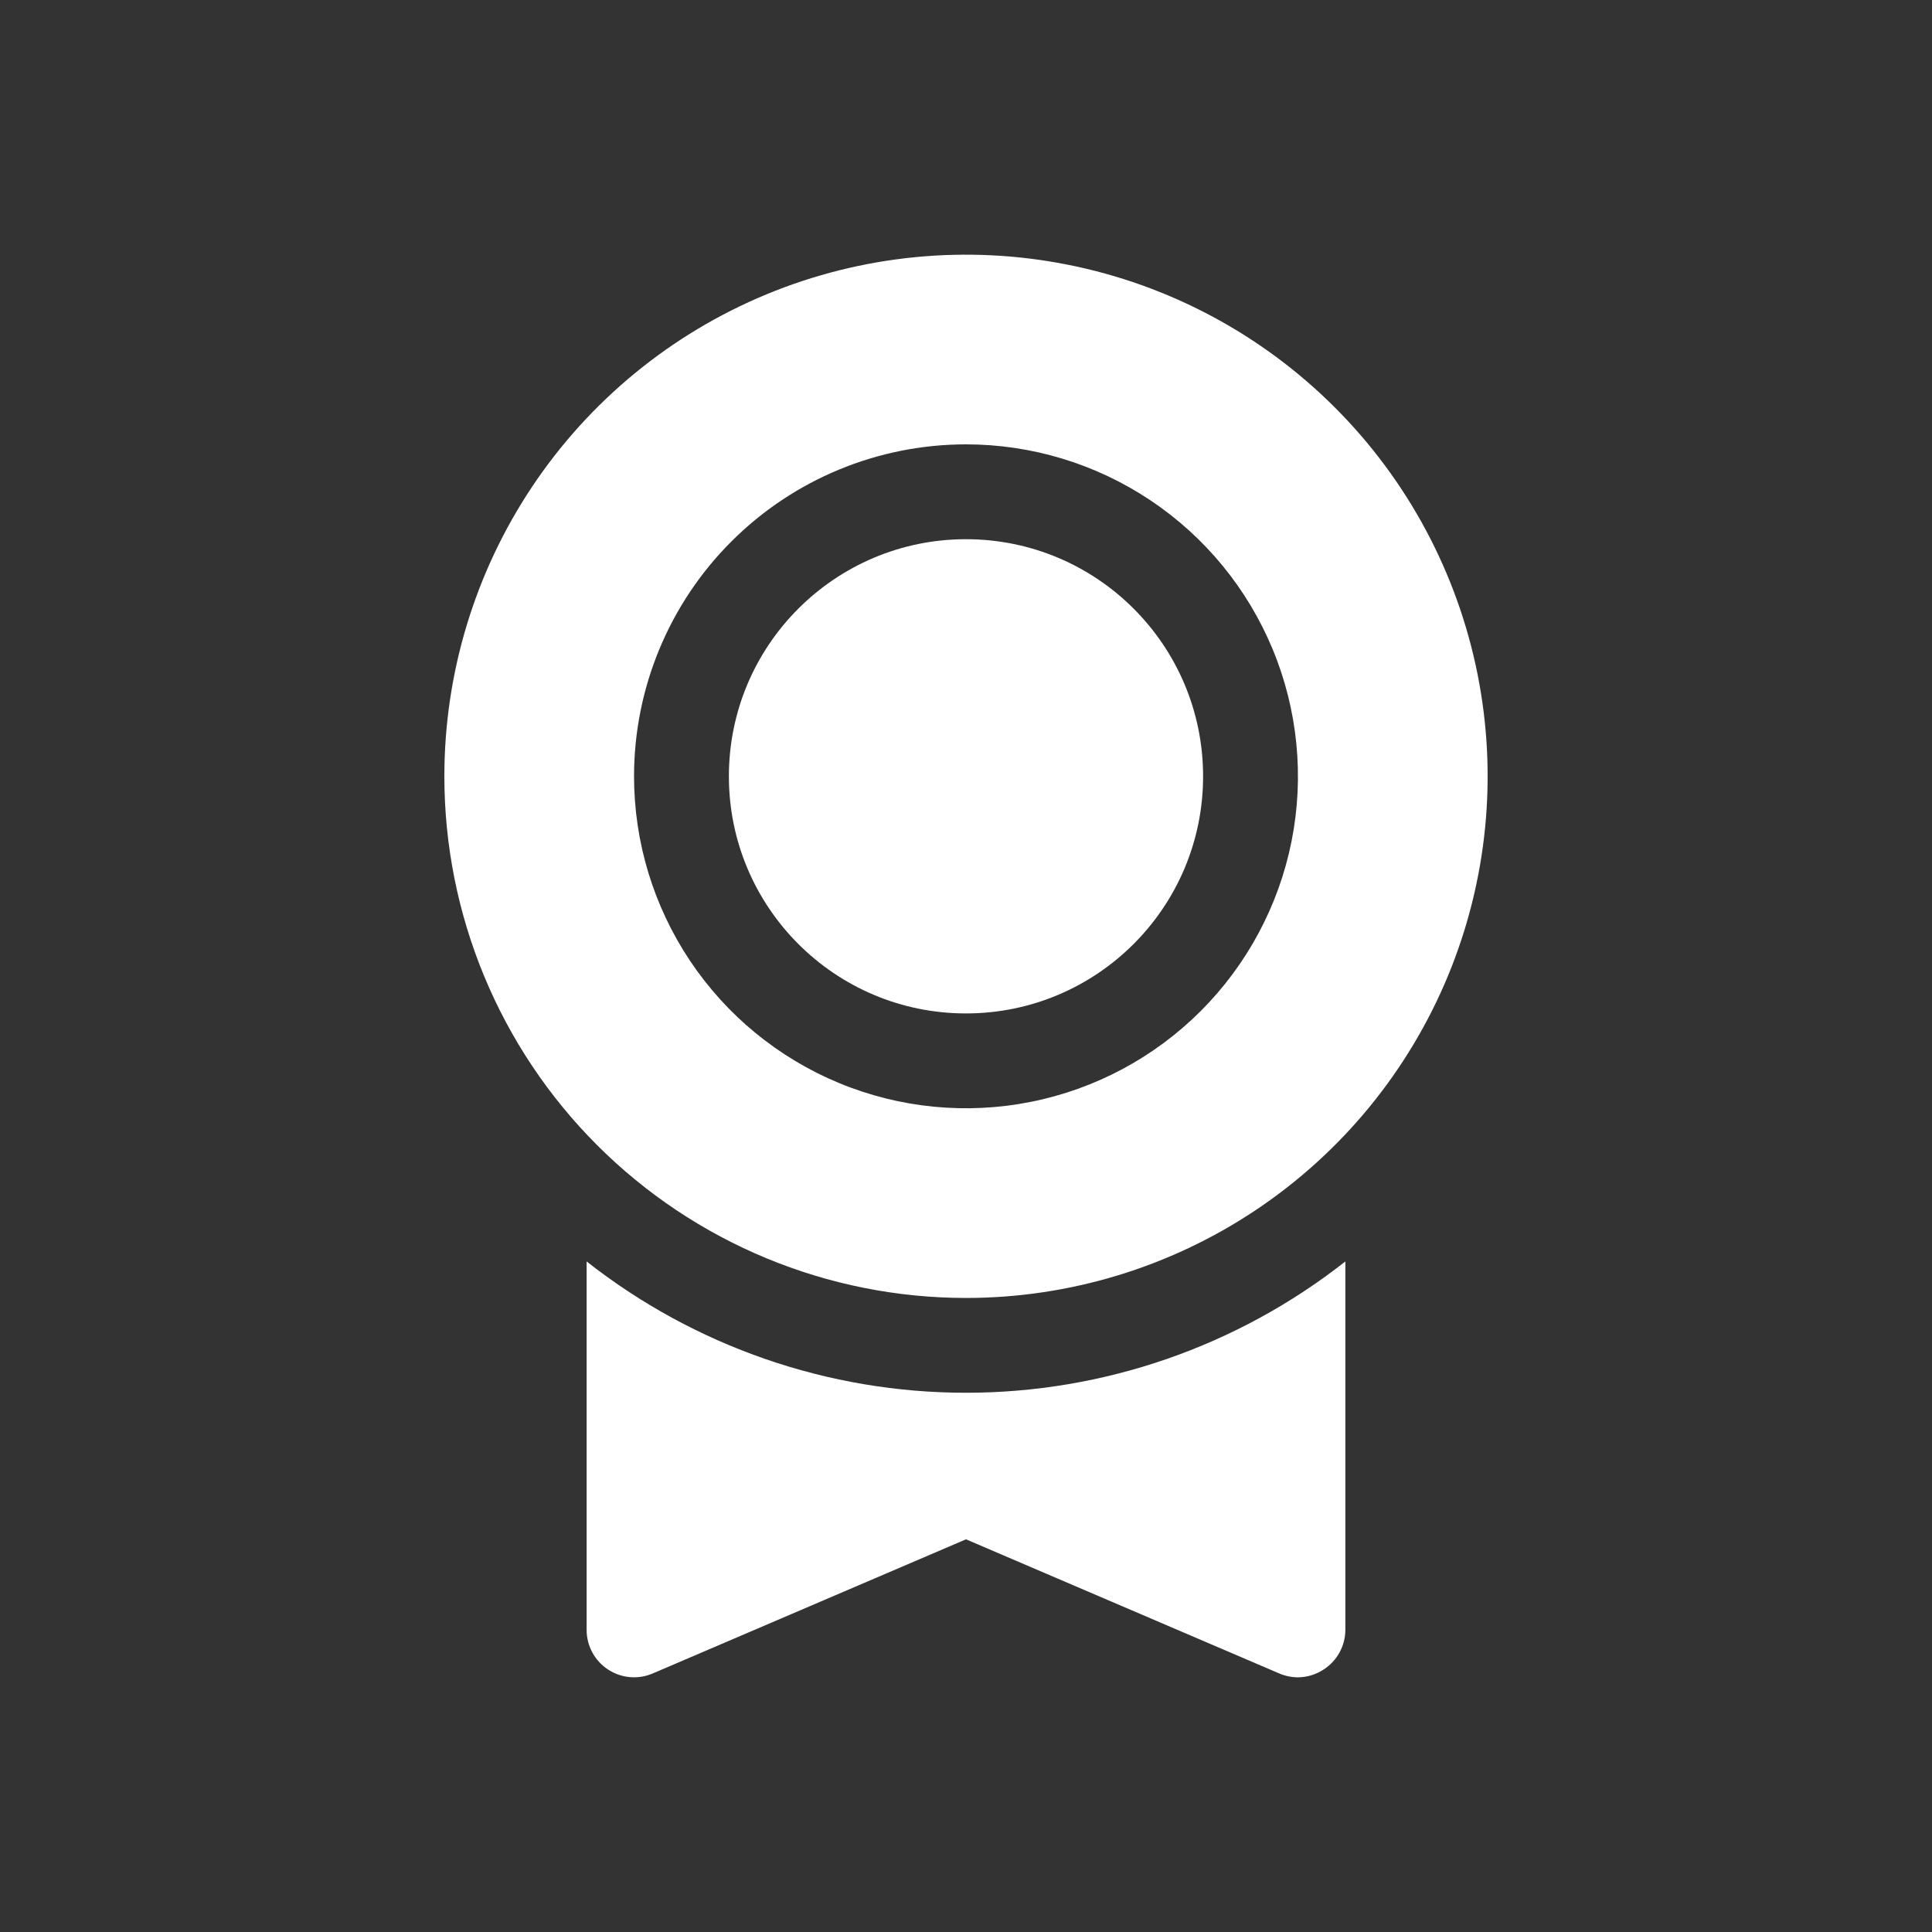 <?xml version="1.0" encoding="UTF-8"?> <svg xmlns="http://www.w3.org/2000/svg" width="100" height="100" viewBox="0 0 100 100" fill="none"><rect x="0" y="0" width="100" height="100" fill="#333333" stroke="none"/><path d="M30.363 65.292V84.364C30.364 84.769 30.464 85.167 30.656 85.524C30.848 85.881 31.125 86.185 31.463 86.408C31.801 86.632 32.189 86.769 32.592 86.806C32.996 86.843 33.402 86.78 33.775 86.622L50 79.675L66.224 86.622C66.527 86.751 66.852 86.817 67.181 86.818C67.663 86.814 68.132 86.669 68.531 86.401C68.869 86.178 69.147 85.876 69.339 85.521C69.532 85.165 69.634 84.768 69.636 84.364V65.292C64.038 69.695 57.122 72.089 50 72.089C42.877 72.089 35.962 69.695 30.363 65.292Z" fill="white"></path><path d="M50 67.182C55.34 67.182 60.56 65.598 65 62.632C69.441 59.665 72.901 55.448 74.945 50.514C76.988 45.581 77.523 40.152 76.481 34.914C75.439 29.677 72.868 24.866 69.092 21.09C65.316 17.314 60.505 14.742 55.267 13.701C50.03 12.659 44.601 13.194 39.667 15.237C34.734 17.281 30.517 20.741 27.55 25.181C24.584 29.622 23 34.842 23 40.182C23 47.343 25.845 54.21 30.908 59.274C35.972 64.337 42.839 67.182 50 67.182ZM50 23C53.398 23 56.72 24.008 59.546 25.896C62.371 27.784 64.573 30.467 65.874 33.607C67.174 36.746 67.515 40.201 66.852 43.534C66.189 46.867 64.552 49.928 62.149 52.331C59.746 54.734 56.685 56.371 53.352 57.033C50.019 57.697 46.564 57.356 43.425 56.056C40.285 54.755 37.602 52.553 35.714 49.728C33.826 46.902 32.818 43.58 32.818 40.182C32.818 35.625 34.628 31.255 37.851 28.032C41.073 24.81 45.443 23 50 23Z" fill="white"></path><path d="M49.999 52.455C56.777 52.455 62.272 46.96 62.272 40.182C62.272 33.404 56.777 27.909 49.999 27.909C43.221 27.909 37.727 33.404 37.727 40.182C37.727 46.96 43.221 52.455 49.999 52.455Z" fill="white"></path></svg> 